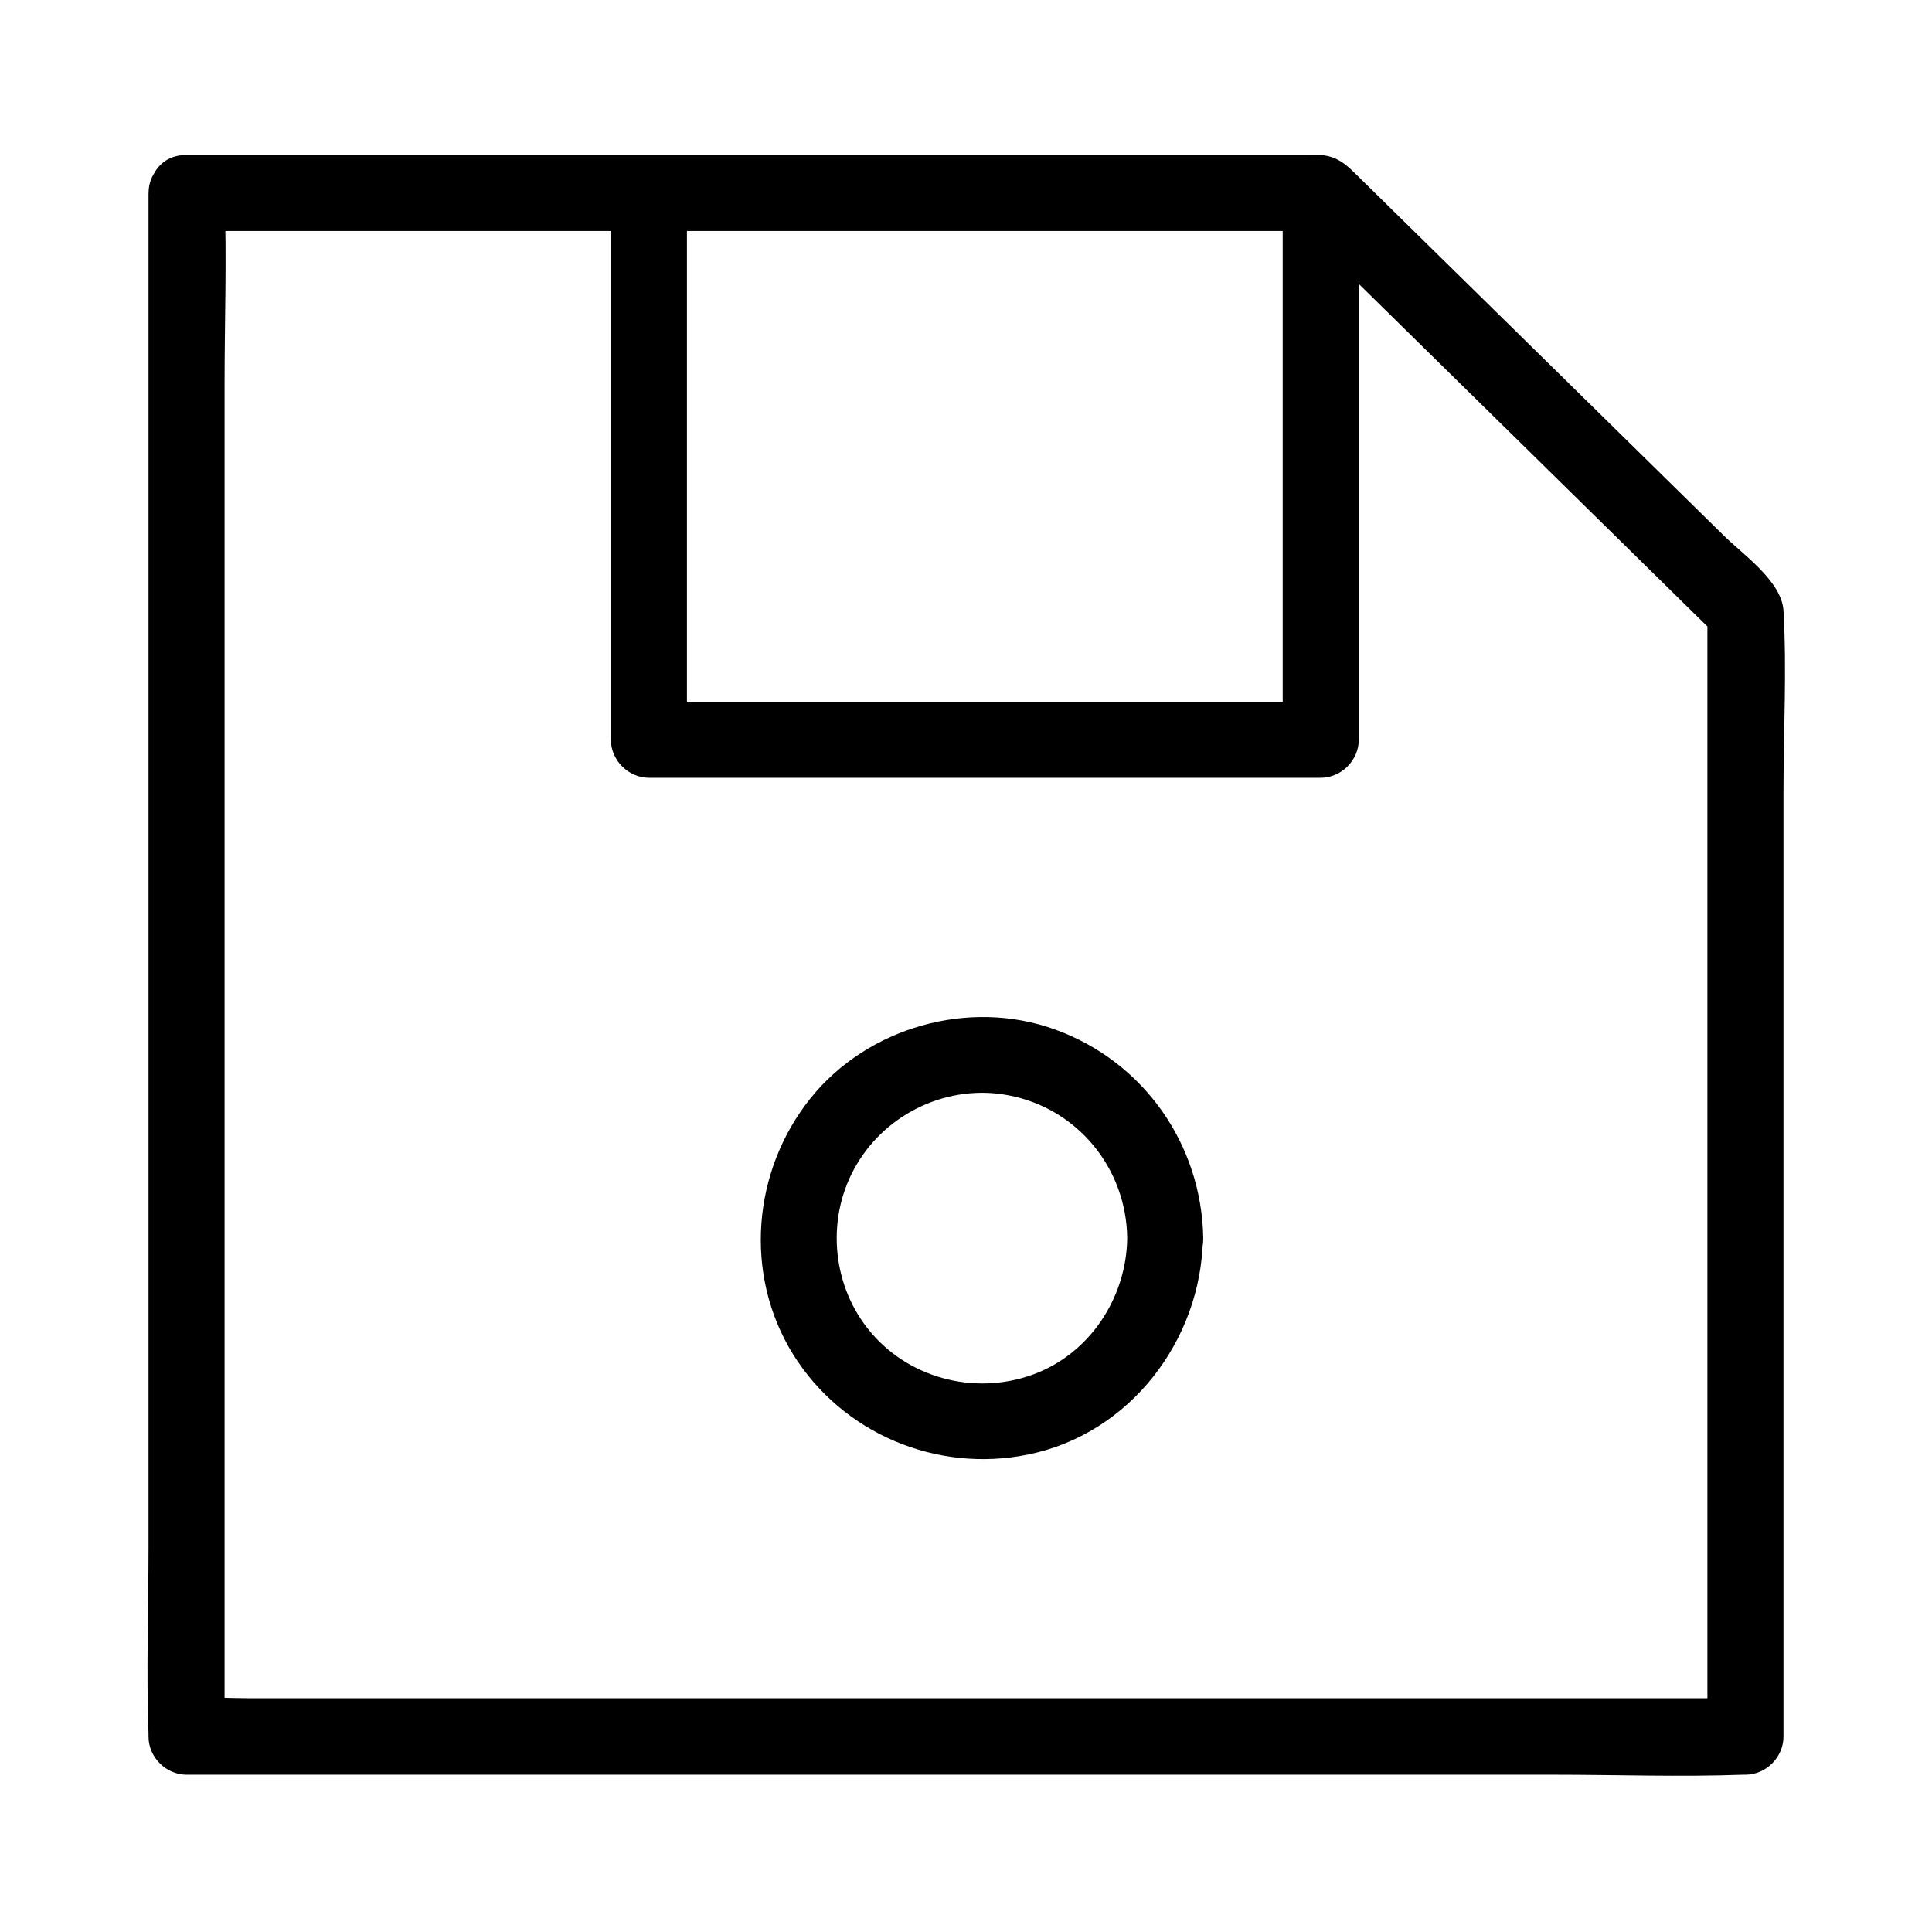 <?xml version="1.0" encoding="UTF-8"?>
<!-- The Best Svg Icon site in the world: iconSvg.co, Visit us! https://iconsvg.co -->
<svg fill="#000000" width="800px" height="800px" version="1.1" viewBox="144 144 512 512" xmlns="http://www.w3.org/2000/svg">
 <g>
  <path d="m183.36 195.35v40.707 97.84 117.79 102.27c0 16.523-0.605 33.152 0 49.574v0.707c0 5.441 4.637 10.078 10.078 10.078h40.91 98.848 119.1 103.48c16.625 0 33.453 0.605 50.078 0h0.707c5.441 0 10.078-4.637 10.078-10.078v-46.453-101.77-102.27c0-15.922 0.906-32.043 0-47.961-0.504-7.859-10.984-15.012-16.02-20.051-11.488-11.285-23.074-22.672-34.562-33.957-20.957-20.555-41.816-41.109-62.773-61.668-2.719-2.719-5.141-4.734-9.371-5.039-1.512-0.102-3.125 0-4.637 0h-26.098-94.918-106.91-64.891-3.125c-13 0-13 20.152 0 20.152h101.77 162.02 36.879c-2.418-1.008-4.734-2.016-7.152-2.922 32.848 32.242 65.598 64.488 98.445 96.73 4.734 4.637 9.371 9.27 14.105 13.805-1.008-2.418-2.016-4.734-2.922-7.152v101.16 160.21 37.082l10.078-10.078h-40.91-98.848-119.1-103.48-33.957c-5.34 0-10.883-0.402-16.121 0h-0.707l10.078 10.078v-40.707-97.84-117.79-102.27c0-16.523 0.605-33.152 0-49.574v-0.707c-0.004-12.898-20.156-12.898-20.156 0.102z"/>
  <path d="m483.93 196.05v126.36 17.633c3.324-3.324 6.75-6.75 10.078-10.078h-59.852-96.125-22.066c3.324 3.324 6.75 6.75 10.078 10.078v-126.36-17.633c0-13-20.152-13-20.152 0v126.36 17.633c0 5.441 4.637 10.078 10.078 10.078h59.852 96.125 22.066c5.441 0 10.078-4.637 10.078-10.078v-126.36-17.633c-0.008-12.996-20.16-12.996-20.16 0z"/>
  <path d="m442.72 472.14c-0.203 15.82-9.977 30.73-25.09 36.172-15.617 5.644-33.453 0.805-43.73-12.293-9.672-12.293-10.883-29.824-2.922-43.328 8.062-13.805 24.383-21.461 40.203-18.438 18.34 3.426 31.336 19.348 31.539 37.887 0.203 13 20.355 13 20.152 0-0.402-24.887-15.82-46.855-39.297-55.316-22.773-8.262-49.676-0.605-64.789 18.238-15.418 19.246-17.734 46.652-4.637 67.812 13.098 21.059 38.09 31.539 62.27 26.602 27.004-5.441 45.949-30.328 46.352-57.332 0.301-13.004-19.852-13.004-20.051-0.004z"/>
 </g>
</svg>